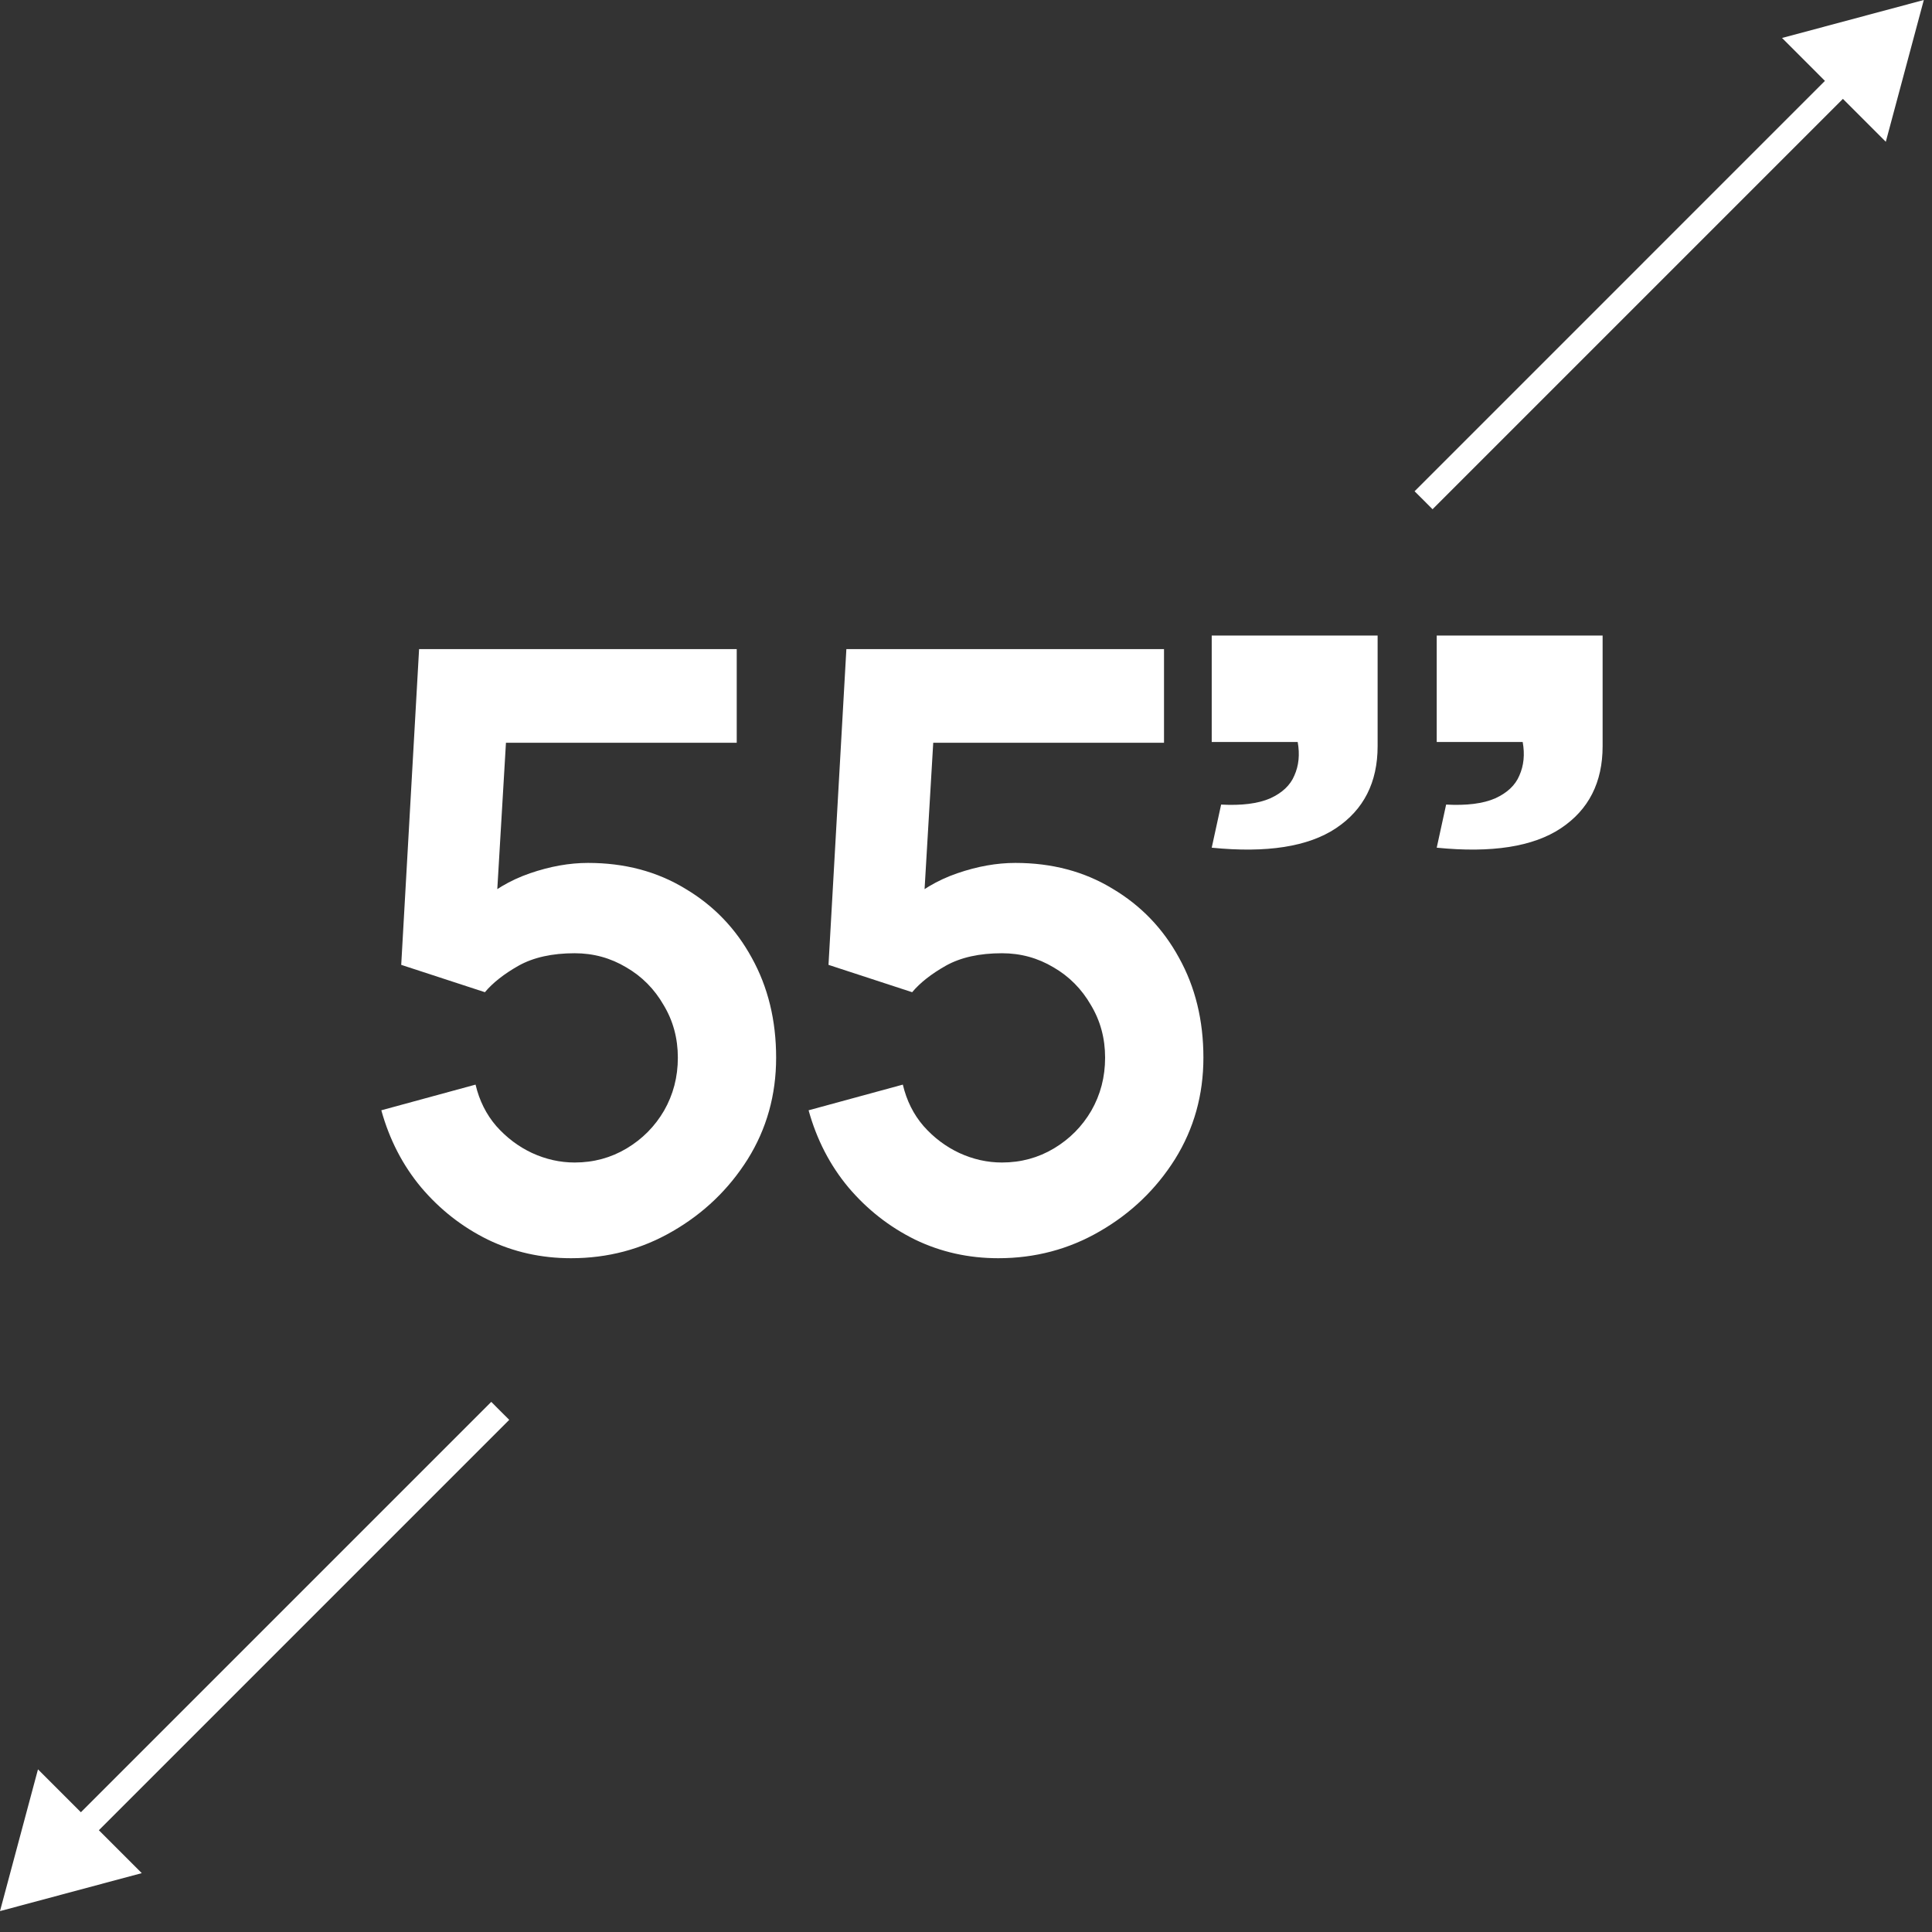 <svg width="76" height="76" viewBox="0 0 76 76" fill="none" xmlns="http://www.w3.org/2000/svg">
<rect x="0" y="0" width="76" height="76" fill="#333333" stroke="none"/>
<path d="M22.462 49.495C21.29 49.495 20.198 49.251 19.186 48.762C18.174 48.262 17.301 47.577 16.566 46.708C15.841 45.839 15.32 44.828 15 43.676L18.707 42.666C18.856 43.296 19.128 43.839 19.522 44.296C19.927 44.752 20.395 45.105 20.928 45.355C21.471 45.605 22.031 45.73 22.606 45.73C23.352 45.73 24.033 45.545 24.651 45.176C25.269 44.806 25.759 44.312 26.121 43.693C26.483 43.062 26.665 42.367 26.665 41.606C26.665 40.845 26.478 40.155 26.105 39.536C25.743 38.906 25.253 38.411 24.635 38.053C24.017 37.683 23.341 37.498 22.606 37.498C21.722 37.498 20.987 37.661 20.401 37.987C19.826 38.313 19.384 38.661 19.075 39.031L15.783 37.955L16.486 25.534H28.981V29.218H18.547L19.985 27.833L19.474 36.472L18.771 35.591C19.367 35.037 20.06 34.624 20.848 34.353C21.637 34.081 22.398 33.945 23.133 33.945C24.571 33.945 25.844 34.282 26.952 34.956C28.071 35.619 28.944 36.526 29.573 37.678C30.212 38.83 30.531 40.139 30.531 41.606C30.531 43.073 30.159 44.404 29.413 45.6C28.667 46.784 27.682 47.729 26.457 48.436C25.242 49.142 23.911 49.495 22.462 49.495Z" fill="white"/>
<path d="M39.27 49.495C38.098 49.495 37.006 49.251 35.994 48.762C34.982 48.262 34.109 47.577 33.374 46.708C32.649 45.839 32.127 44.828 31.808 43.676L35.515 42.666C35.664 43.296 35.935 43.839 36.33 44.296C36.734 44.752 37.203 45.105 37.736 45.355C38.279 45.605 38.838 45.73 39.414 45.73C40.159 45.73 40.841 45.545 41.459 45.176C42.077 44.806 42.567 44.312 42.929 43.693C43.291 43.062 43.472 42.367 43.472 41.606C43.472 40.845 43.286 40.155 42.913 39.536C42.551 38.906 42.061 38.411 41.443 38.053C40.825 37.683 40.149 37.498 39.414 37.498C38.529 37.498 37.794 37.661 37.209 37.987C36.633 38.313 36.191 38.661 35.882 39.031L32.591 37.955L33.294 25.534H45.789V29.218H35.355L36.793 27.833L36.282 36.472L35.579 35.591C36.175 35.037 36.868 34.624 37.656 34.353C38.444 34.081 39.206 33.945 39.941 33.945C41.379 33.945 42.652 34.282 43.76 34.956C44.878 35.619 45.752 36.526 46.38 37.678C47.02 38.83 47.339 40.139 47.339 41.606C47.339 43.073 46.966 44.404 46.221 45.6C45.475 46.784 44.489 47.729 43.264 48.436C42.05 49.142 40.718 49.495 39.27 49.495Z" fill="white"/>
<path d="M47.666 33.346L48.036 31.65C48.846 31.694 49.489 31.612 49.965 31.406C50.44 31.189 50.757 30.89 50.916 30.509C51.092 30.118 51.136 29.678 51.048 29.189H47.666V25H54.192V29.352C54.192 30.776 53.646 31.851 52.554 32.58C51.462 33.307 49.833 33.563 47.666 33.346ZM56.517 33.346L56.887 31.65C57.697 31.694 58.34 31.612 58.815 31.406C59.291 31.189 59.608 30.89 59.767 30.509C59.943 30.118 59.987 29.678 59.899 29.189H56.517V25H63.043V29.352C63.043 30.776 62.497 31.851 61.404 32.58C60.312 33.307 58.683 33.563 56.517 33.346Z" fill="white"/>
<path d="M0 75.178L5.577 73.684L1.494 69.602L0 75.178ZM3.182 71.996L3.536 72.35L20.032 55.853L19.678 55.5L19.325 55.146L2.828 71.643L3.182 71.996Z" fill="white"/>
<path d="M75.678 0L70.101 1.494L74.183 5.577L75.678 0ZM72.496 3.182L72.142 2.828L55.646 19.325L56 19.678L56.353 20.032L72.849 3.536L72.496 3.182Z" fill="white"/>
</svg>
